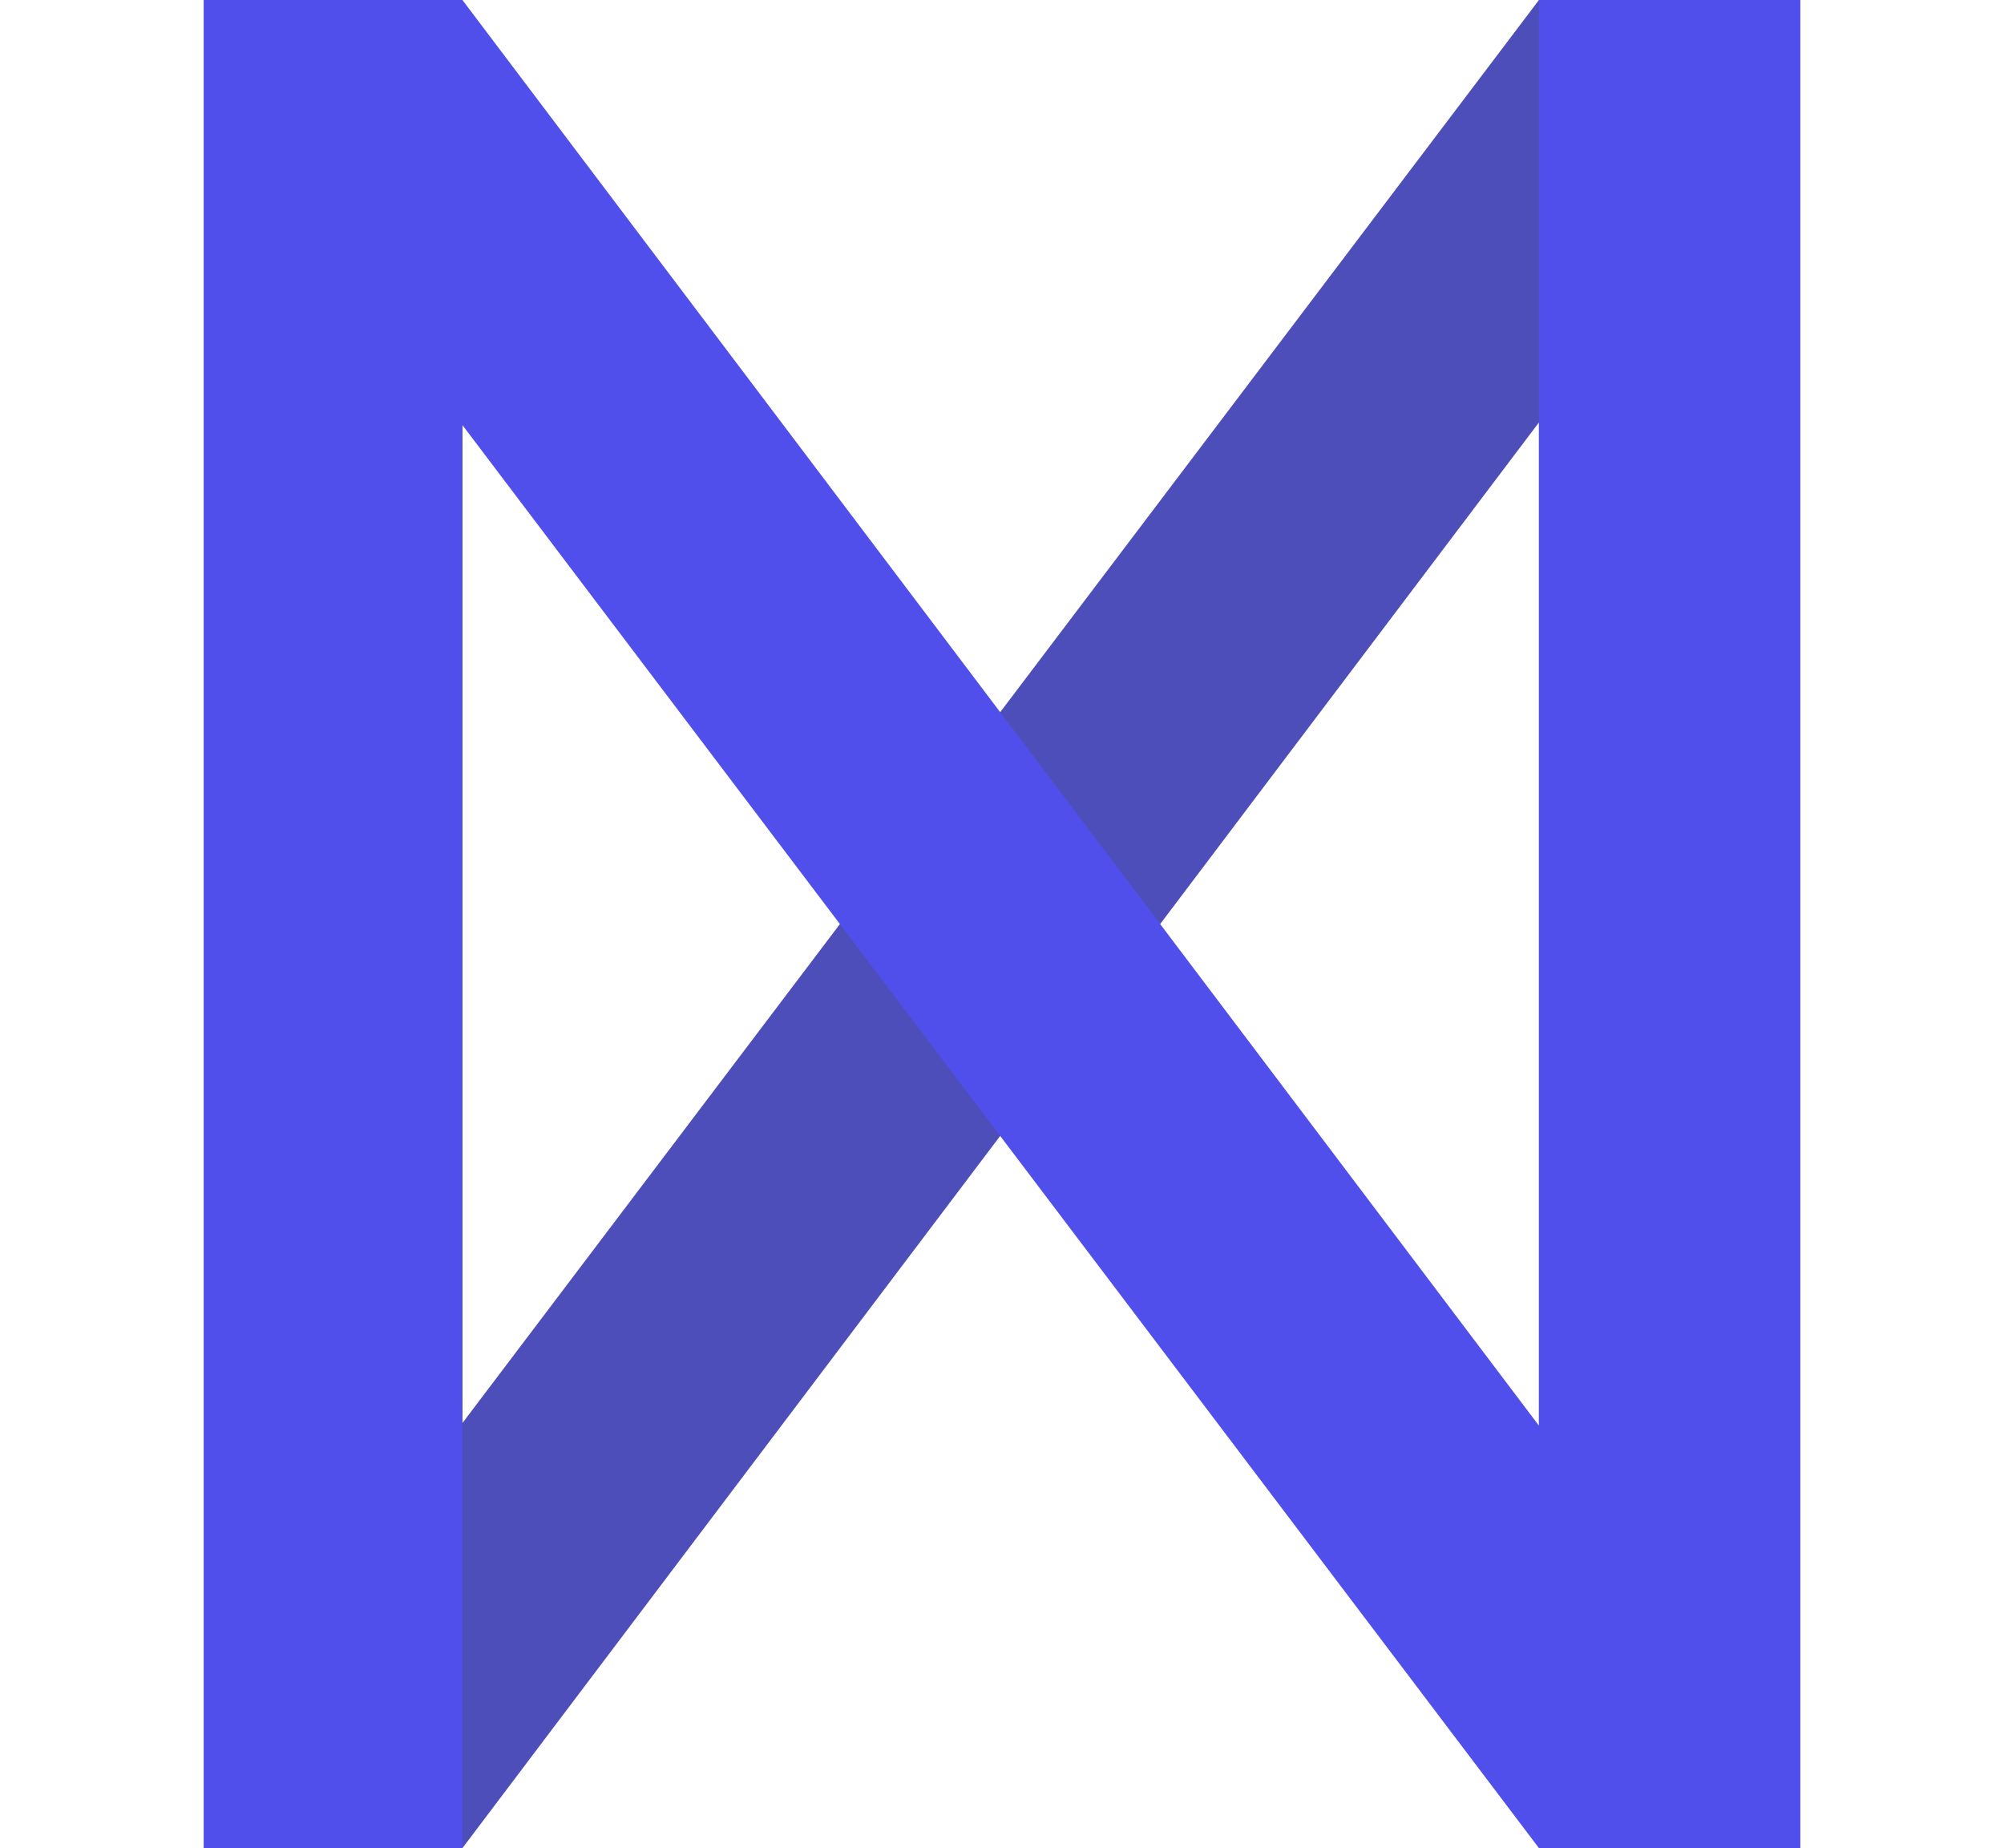 <?xml version="1.0" encoding="UTF-8"?>
<svg xmlns="http://www.w3.org/2000/svg" width="603" height="556" viewBox="0 0 603 556" fill="none">
  <g opacity="0.7">
    <path d="M541.668 7.2008e-05L541.668 556H463.067L463.067 127.086L139.139 556H61.332L61.332 2.998e-05L139.139 3.67878e-05L139.139 428.12L463.067 0L541.668 7.2008e-05Z" fill="#03039C"></path>
    <path d="M541.668 556L541.668 7.2008e-05L463.067 0L463.067 428.914L139.139 3.67878e-05L61.332 2.998e-05L61.332 556H139.139L139.139 127.88L463.067 556H541.668Z" fill="#0504E4"></path>
  </g>
</svg>
